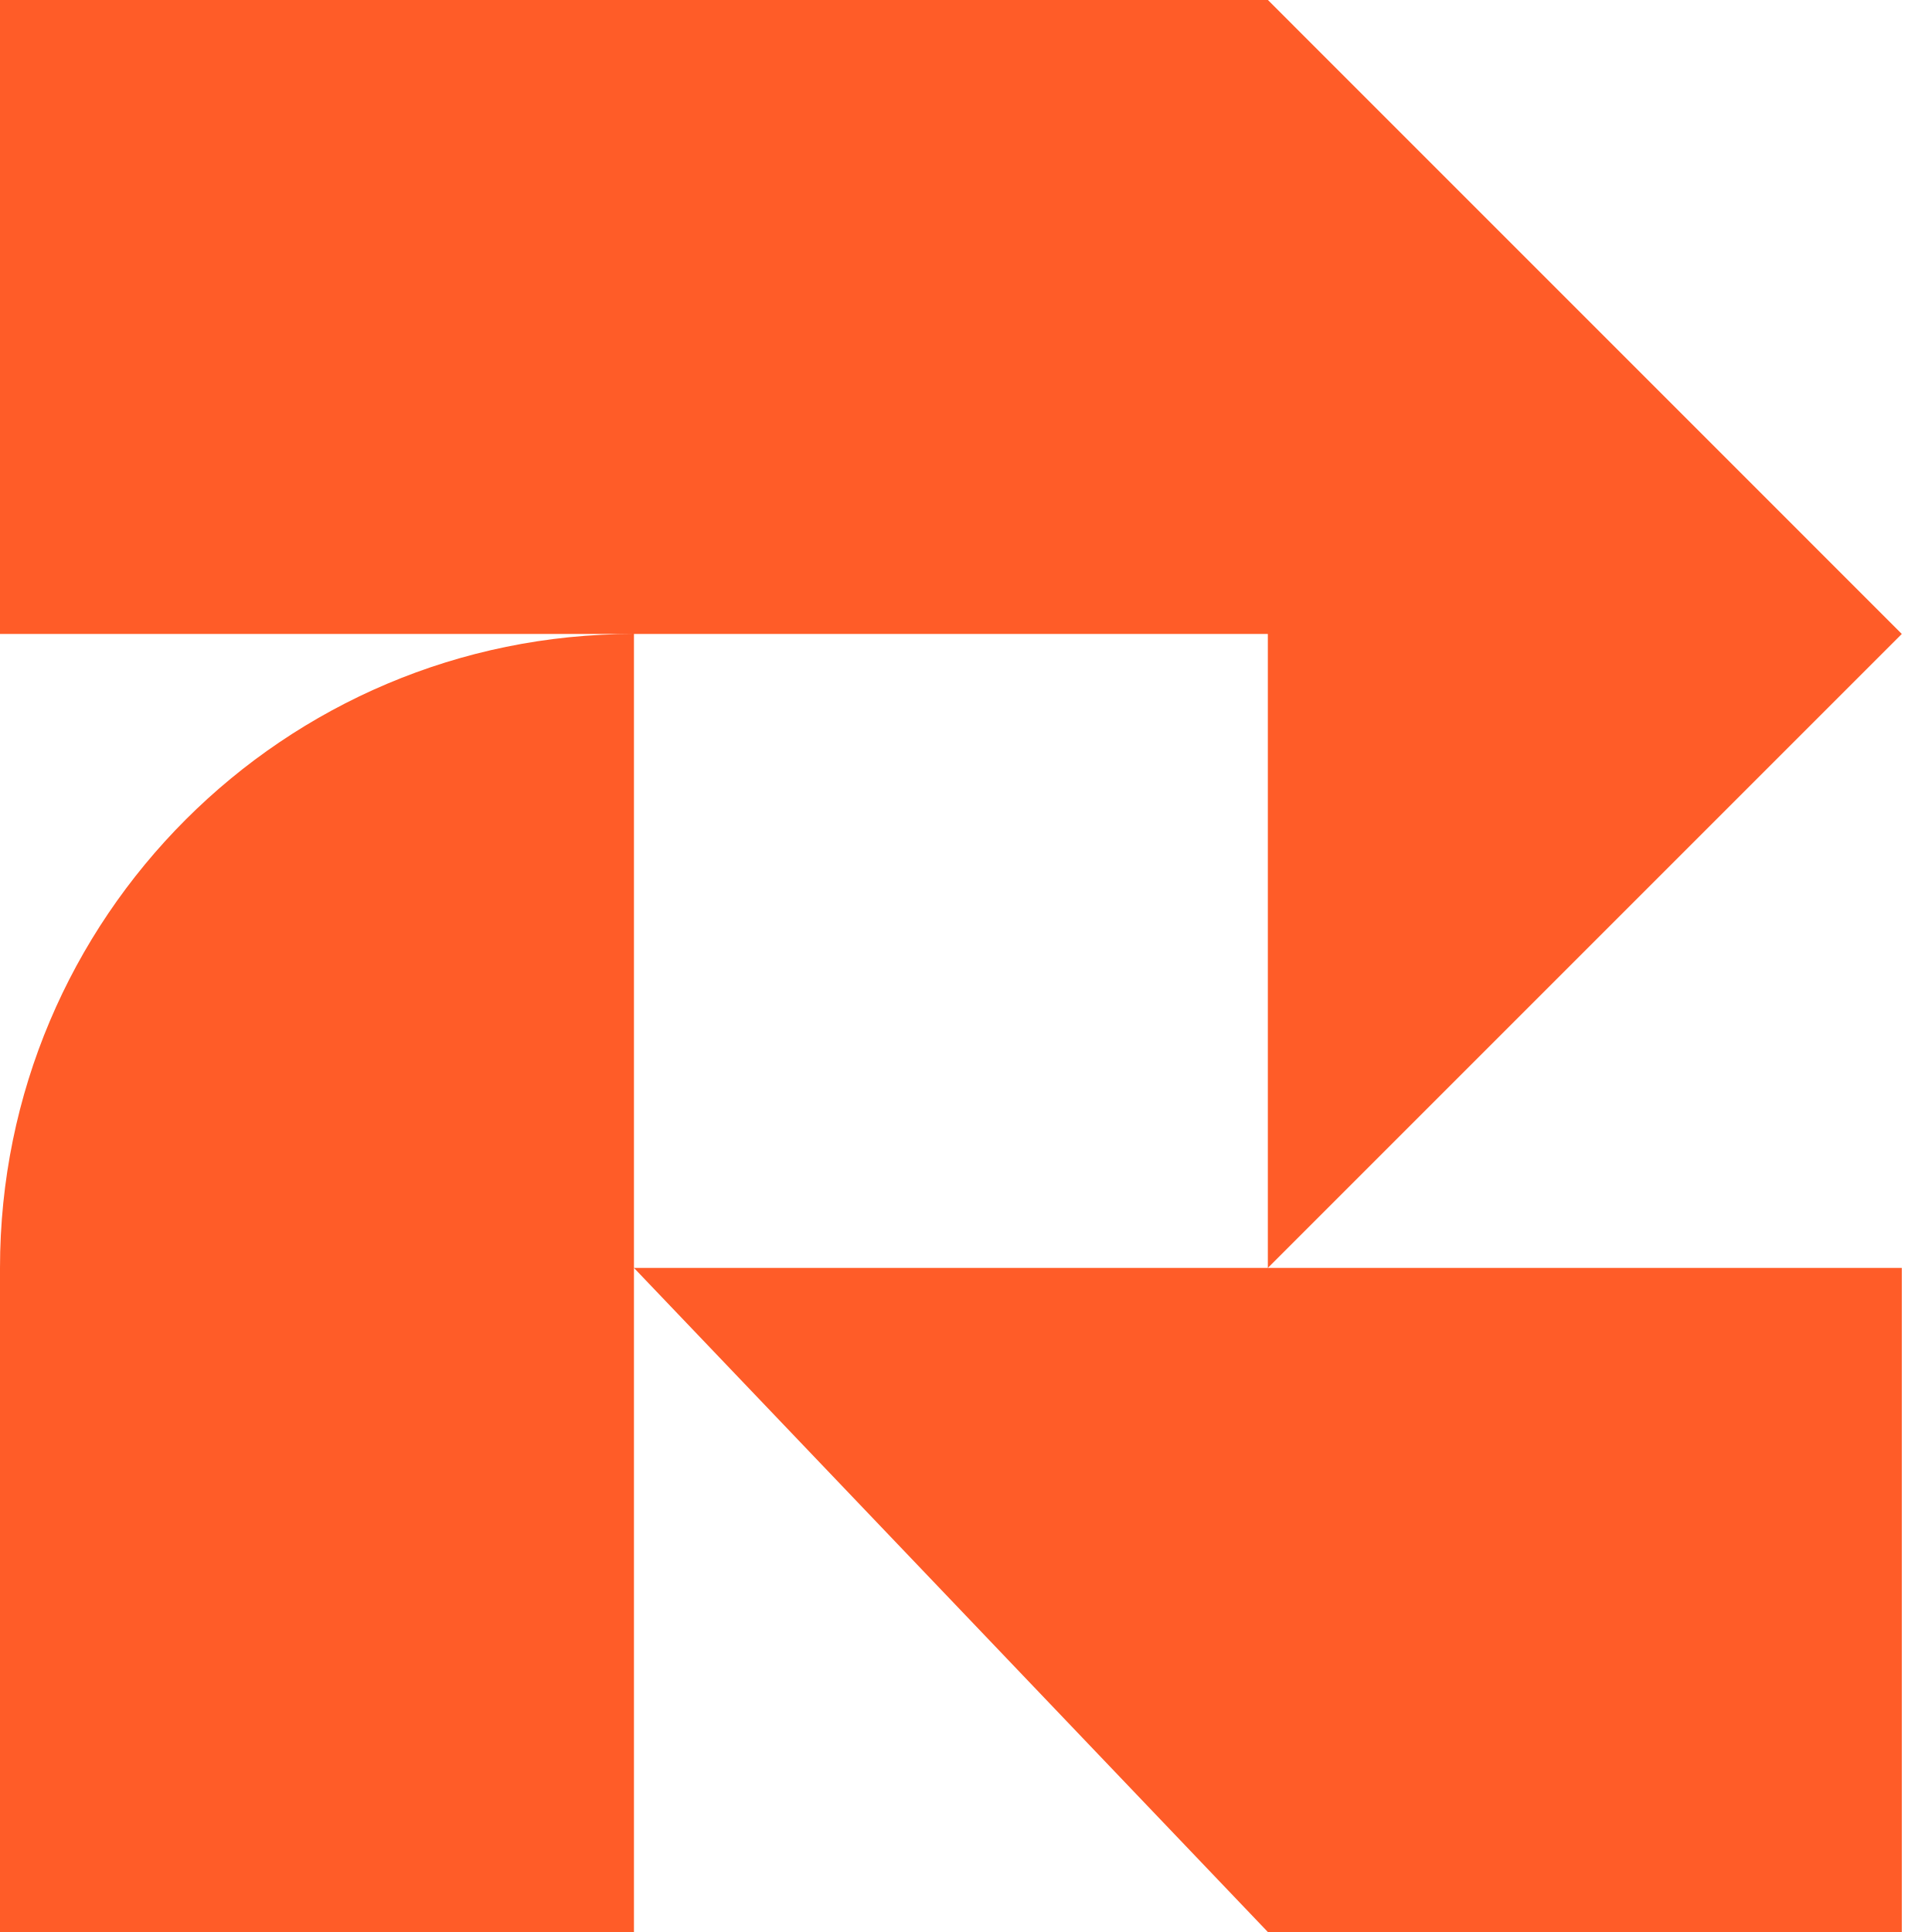 <svg width="30" height="30" viewBox="0 0 30 30" fill="none" xmlns="http://www.w3.org/2000/svg">
<path fill-rule="evenodd" clip-rule="evenodd" d="M29.531 9.844V0H19.687L19.688 0L0 0L4.32134e-07 9.844H9.844C4.407 9.844 0 14.251 0 19.688V30H9.844V19.688L19.687 30L19.687 19.688L29.531 9.844L29.531 9.844V9.844L29.531 9.844ZM19.687 19.688L19.687 9.844H9.844V19.688H19.687ZM29.531 9.844L19.688 0L29.531 0V9.844ZM19.687 19.688H29.531V30H19.687V19.688Z" fill="#FF5C28"/>
</svg>
